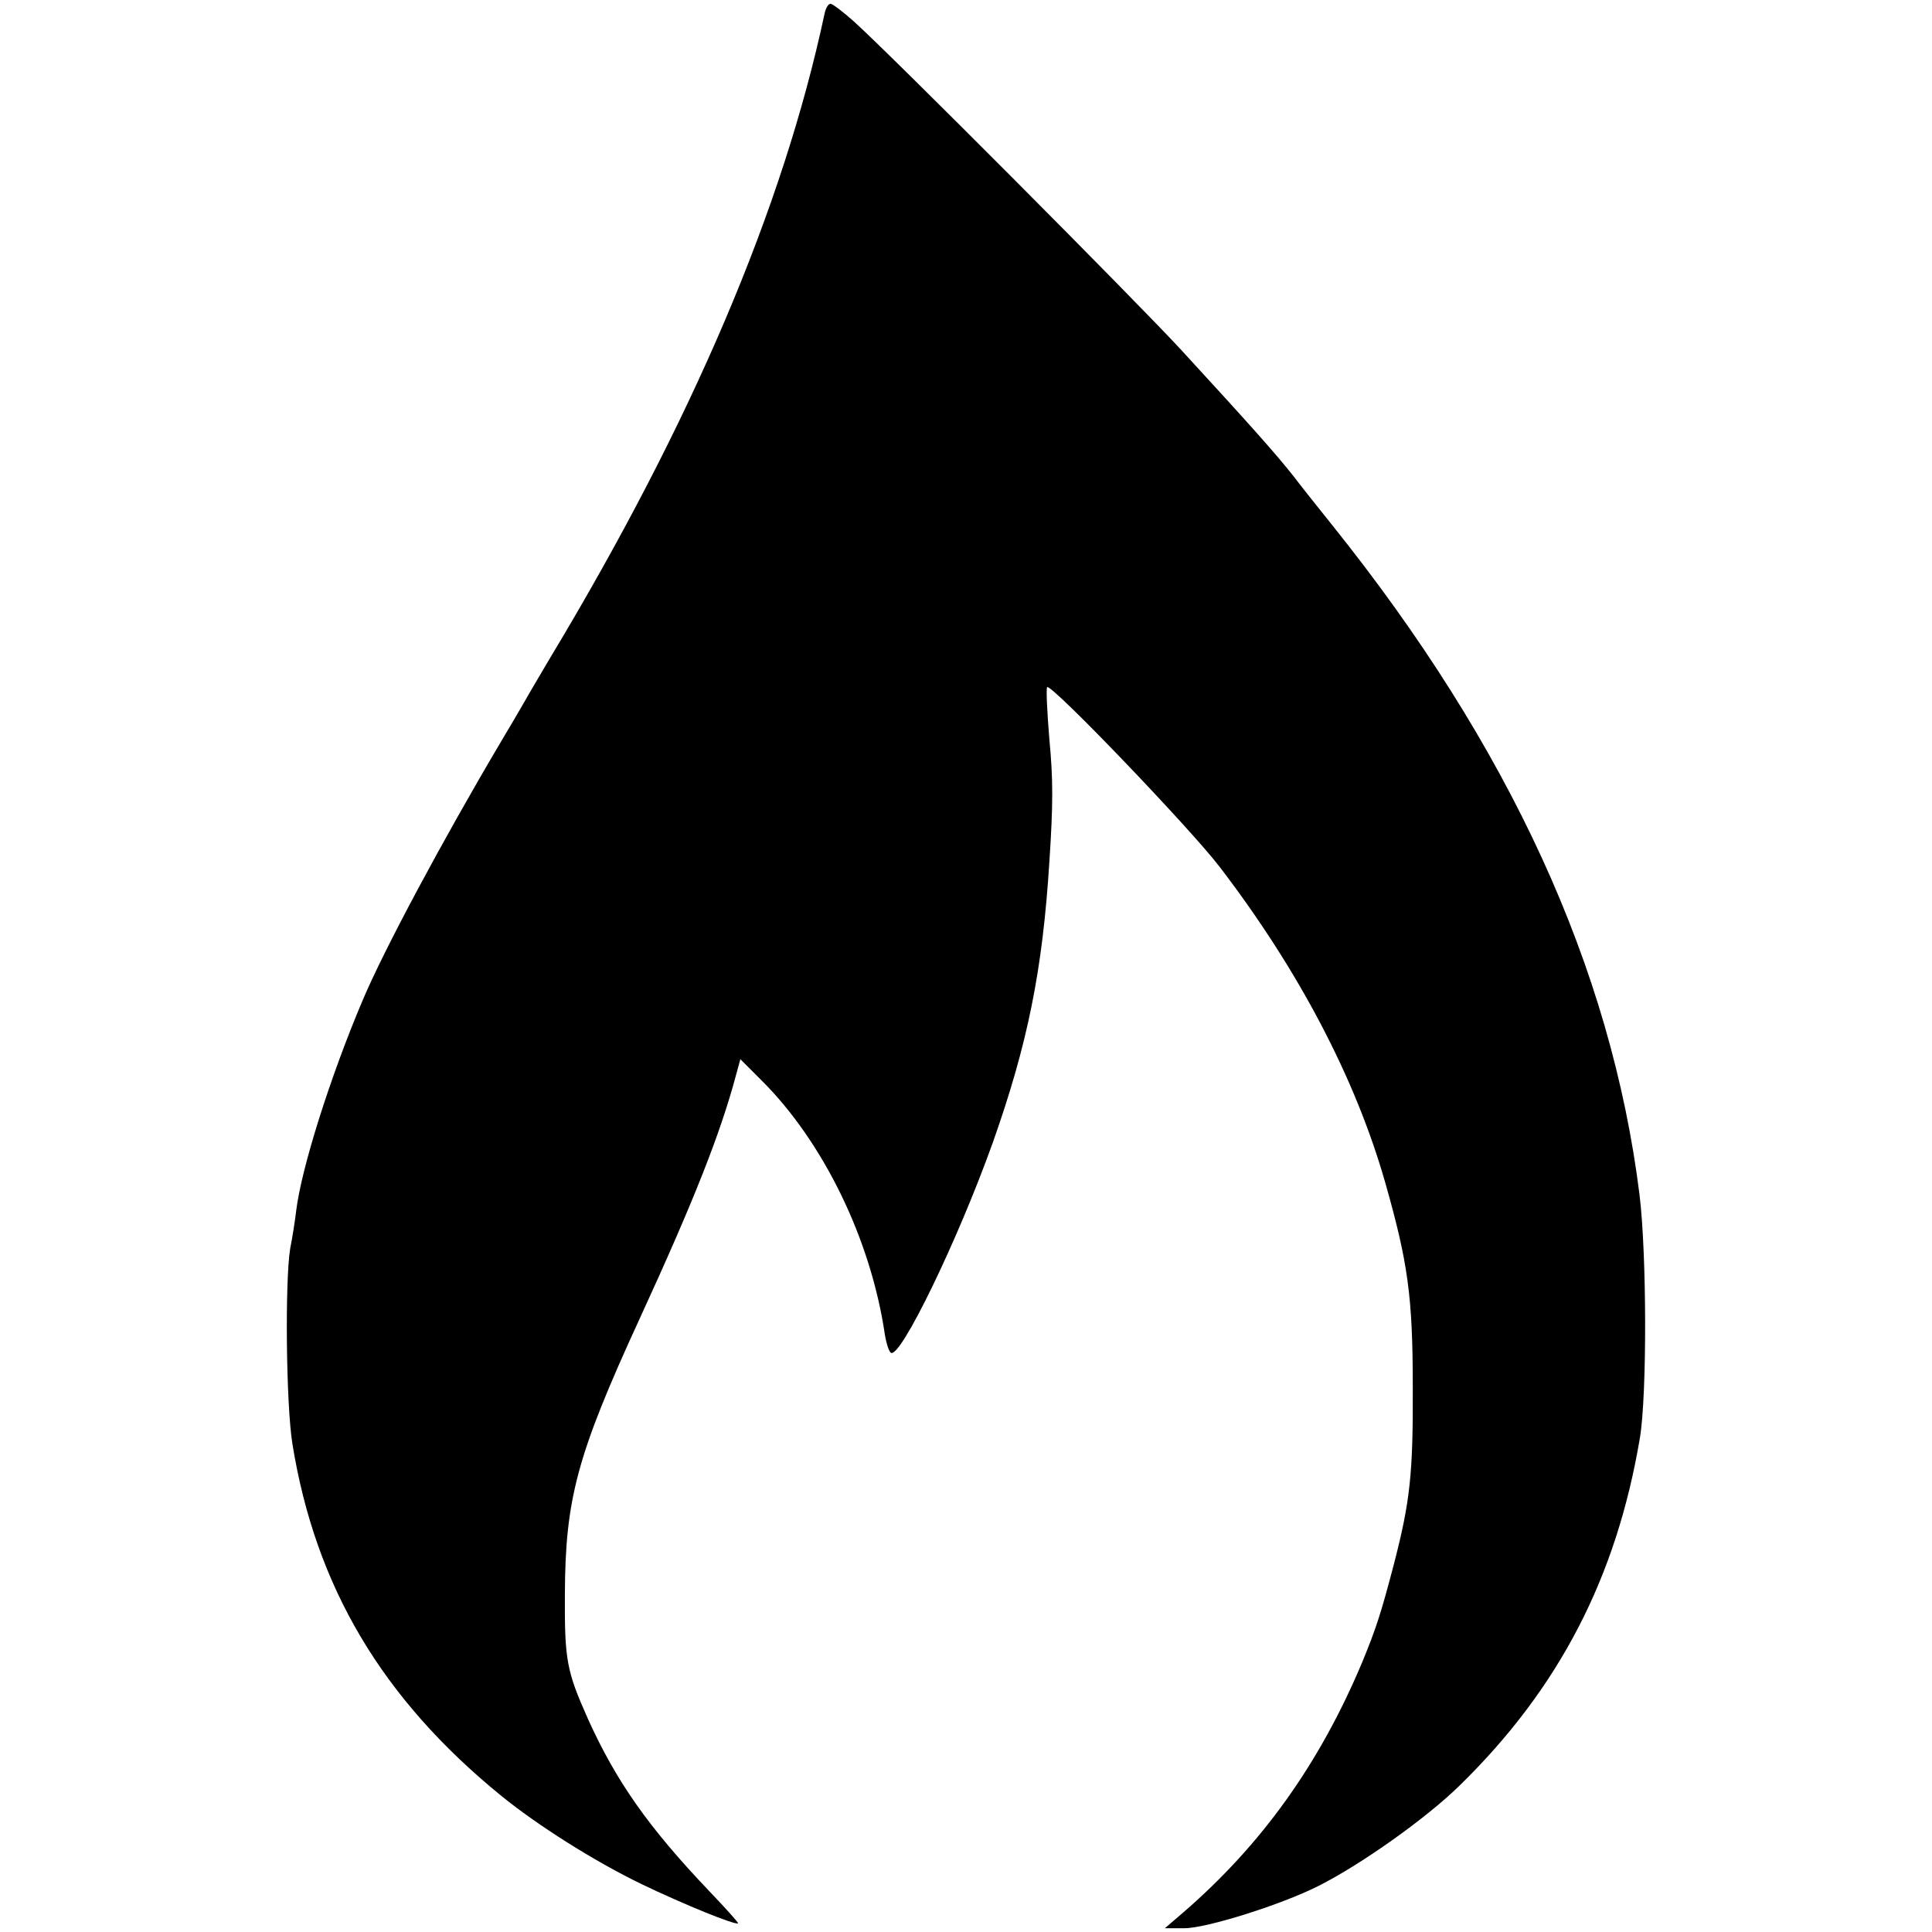 <?xml version="1.0" standalone="no"?>
<!DOCTYPE svg PUBLIC "-//W3C//DTD SVG 20010904//EN"
 "http://www.w3.org/TR/2001/REC-SVG-20010904/DTD/svg10.dtd">
<svg version="1.0" xmlns="http://www.w3.org/2000/svg"
 width="512pt" height="512pt" viewBox="0 0 512 512"
 preserveAspectRatio="xMidYMid meet">

<g transform="translate(0,512) scale(0.1,-0.1)"
fill="#000000" stroke="none">
<path d="M2185 5083 c-110 -515 -351 -1081 -725 -1703 -5 -8 -30 -51 -56 -95
-25 -44 -61 -105 -79 -135 -152 -257 -307 -546 -364 -681 -86 -203 -162 -444
-176 -557 -3 -26 -10 -71 -16 -101 -14 -86 -11 -413 6 -518 61 -377 237 -674
552 -931 97 -79 247 -174 373 -235 110 -53 250 -110 256 -104 2 1 -34 41 -78
87 -159 167 -245 289 -320 455 -56 126 -62 154 -61 330 1 253 32 369 198 730
144 313 214 491 255 644 l12 44 54 -54 c165 -163 292 -423 329 -676 4 -24 11
-45 16 -48 25 -16 177 297 270 557 92 260 132 456 150 745 10 152 10 218 0
323 -6 73 -9 135 -6 139 11 10 377 -372 457 -476 209 -273 360 -560 439 -837
60 -211 73 -301 73 -541 1 -231 -7 -304 -50 -470 -34 -130 -47 -170 -84 -260
-113 -269 -266 -483 -474 -663 l-49 -42 52 0 c58 0 256 62 355 112 113 57 284
178 374 266 264 258 416 552 478 922 19 115 18 488 -1 643 -75 603 -345 1190
-815 1776 -41 51 -87 109 -102 129 -46 58 -105 125 -298 335 -122 132 -763
776 -867 870 -29 26 -57 47 -62 47 -6 0 -13 -12 -16 -27z"/>
</g>
</svg>
